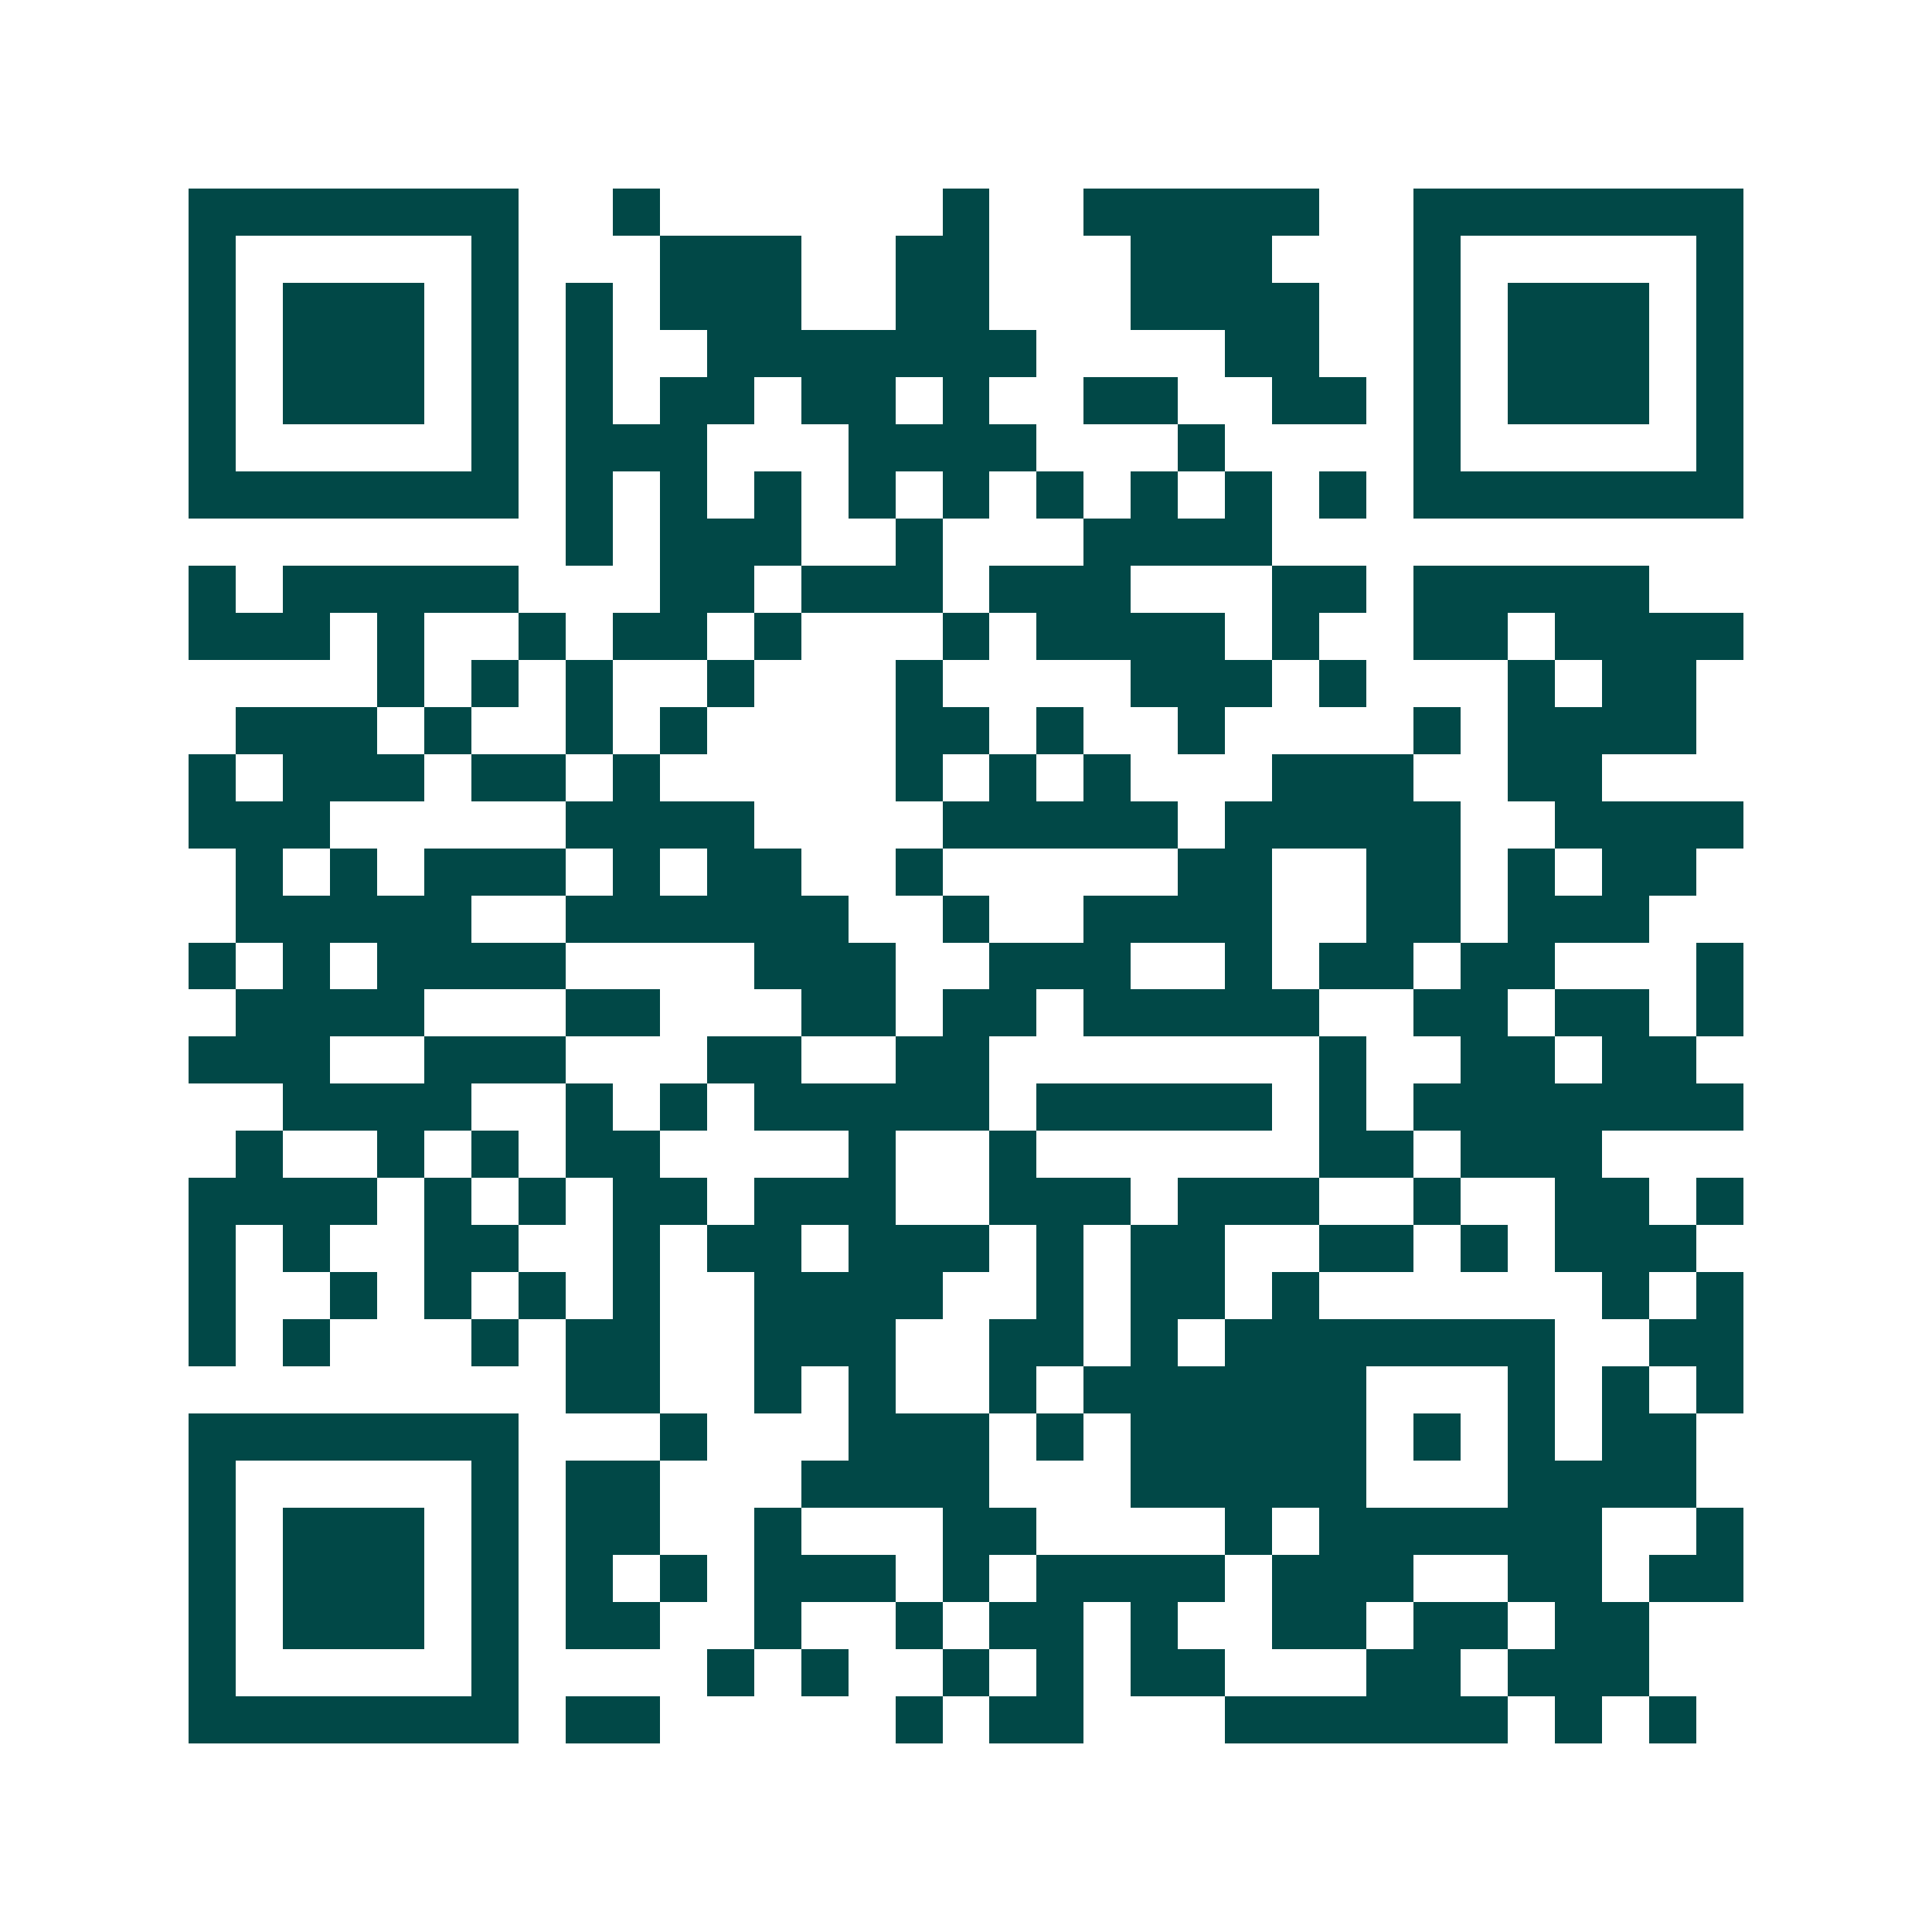 <svg xmlns="http://www.w3.org/2000/svg" width="200" height="200" viewBox="0 0 41 41" shape-rendering="crispEdges"><path fill="#ffffff" d="M0 0h41v41H0z"/><path stroke="#014847" d="M4 4.5h7m2 0h1m6 0h1m2 0h5m2 0h7M4 5.5h1m5 0h1m3 0h3m2 0h2m3 0h3m3 0h1m5 0h1M4 6.5h1m1 0h3m1 0h1m1 0h1m1 0h3m2 0h2m3 0h4m2 0h1m1 0h3m1 0h1M4 7.5h1m1 0h3m1 0h1m1 0h1m2 0h7m4 0h2m2 0h1m1 0h3m1 0h1M4 8.5h1m1 0h3m1 0h1m1 0h1m1 0h2m1 0h2m1 0h1m2 0h2m2 0h2m1 0h1m1 0h3m1 0h1M4 9.5h1m5 0h1m1 0h3m3 0h4m3 0h1m4 0h1m5 0h1M4 10.5h7m1 0h1m1 0h1m1 0h1m1 0h1m1 0h1m1 0h1m1 0h1m1 0h1m1 0h1m1 0h7M12 11.5h1m1 0h3m2 0h1m3 0h4M4 12.5h1m1 0h5m3 0h2m1 0h3m1 0h3m3 0h2m1 0h5M4 13.5h3m1 0h1m2 0h1m1 0h2m1 0h1m3 0h1m1 0h4m1 0h1m2 0h2m1 0h4M8 14.5h1m1 0h1m1 0h1m2 0h1m3 0h1m4 0h3m1 0h1m3 0h1m1 0h2M5 15.5h3m1 0h1m2 0h1m1 0h1m4 0h2m1 0h1m2 0h1m4 0h1m1 0h4M4 16.5h1m1 0h3m1 0h2m1 0h1m5 0h1m1 0h1m1 0h1m3 0h3m2 0h2M4 17.5h3m5 0h4m4 0h5m1 0h5m2 0h4M5 18.5h1m1 0h1m1 0h3m1 0h1m1 0h2m2 0h1m5 0h2m2 0h2m1 0h1m1 0h2M5 19.5h5m2 0h6m2 0h1m2 0h4m2 0h2m1 0h3M4 20.5h1m1 0h1m1 0h4m4 0h3m2 0h3m2 0h1m1 0h2m1 0h2m3 0h1M5 21.5h4m3 0h2m3 0h2m1 0h2m1 0h5m2 0h2m1 0h2m1 0h1M4 22.5h3m2 0h3m3 0h2m2 0h2m7 0h1m2 0h2m1 0h2M6 23.5h4m2 0h1m1 0h1m1 0h5m1 0h5m1 0h1m1 0h7M5 24.5h1m2 0h1m1 0h1m1 0h2m4 0h1m2 0h1m6 0h2m1 0h3M4 25.5h4m1 0h1m1 0h1m1 0h2m1 0h3m2 0h3m1 0h3m2 0h1m2 0h2m1 0h1M4 26.5h1m1 0h1m2 0h2m2 0h1m1 0h2m1 0h3m1 0h1m1 0h2m2 0h2m1 0h1m1 0h3M4 27.5h1m2 0h1m1 0h1m1 0h1m1 0h1m2 0h4m2 0h1m1 0h2m1 0h1m6 0h1m1 0h1M4 28.5h1m1 0h1m3 0h1m1 0h2m2 0h3m2 0h2m1 0h1m1 0h7m2 0h2M12 29.5h2m2 0h1m1 0h1m2 0h1m1 0h6m3 0h1m1 0h1m1 0h1M4 30.5h7m3 0h1m3 0h3m1 0h1m1 0h5m1 0h1m1 0h1m1 0h2M4 31.5h1m5 0h1m1 0h2m3 0h4m3 0h5m3 0h4M4 32.5h1m1 0h3m1 0h1m1 0h2m2 0h1m3 0h2m4 0h1m1 0h6m2 0h1M4 33.5h1m1 0h3m1 0h1m1 0h1m1 0h1m1 0h3m1 0h1m1 0h4m1 0h3m2 0h2m1 0h2M4 34.5h1m1 0h3m1 0h1m1 0h2m2 0h1m2 0h1m1 0h2m1 0h1m2 0h2m1 0h2m1 0h2M4 35.5h1m5 0h1m4 0h1m1 0h1m2 0h1m1 0h1m1 0h2m3 0h2m1 0h3M4 36.5h7m1 0h2m5 0h1m1 0h2m3 0h6m1 0h1m1 0h1"/></svg>
